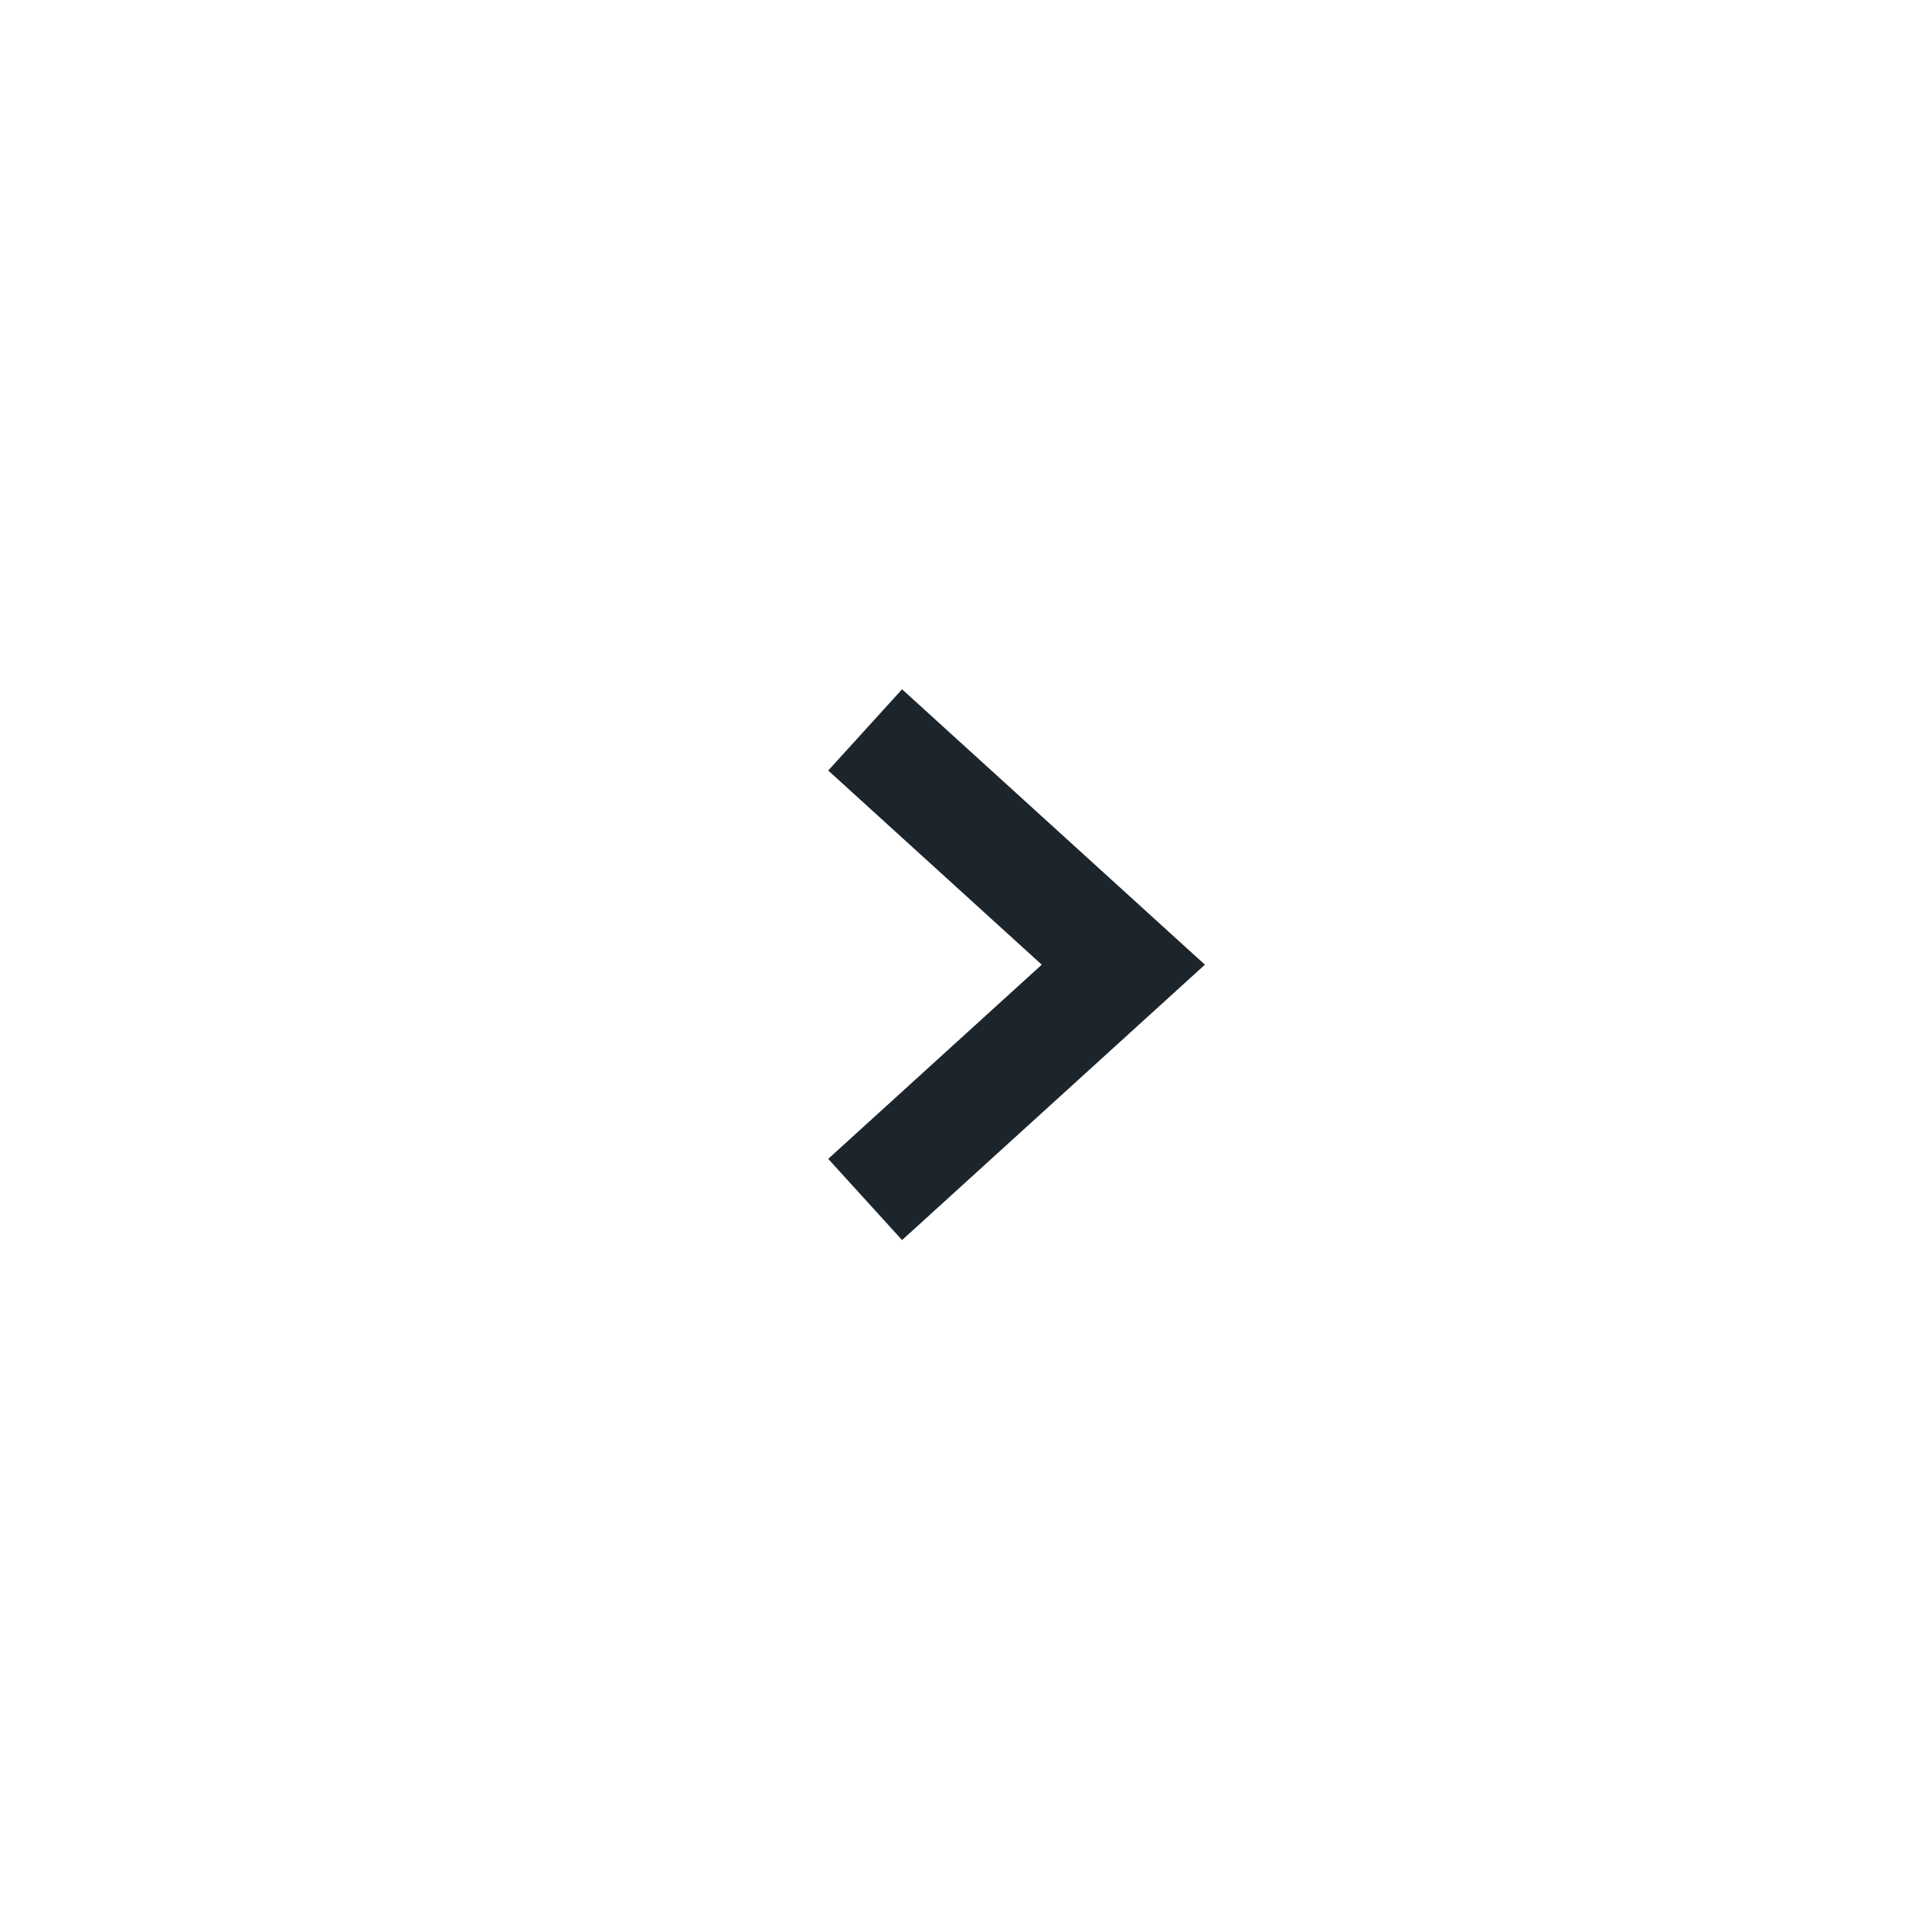 <svg xmlns="http://www.w3.org/2000/svg" width="44" height="44" viewBox="0 0 44 44">
    <g fill="none" fill-rule="evenodd">
        <path stroke="#1D252C" stroke-width="2.5" d="M19.703 16.623l5.88 5.347-5.88 5.347"/>
    </g>
</svg>
